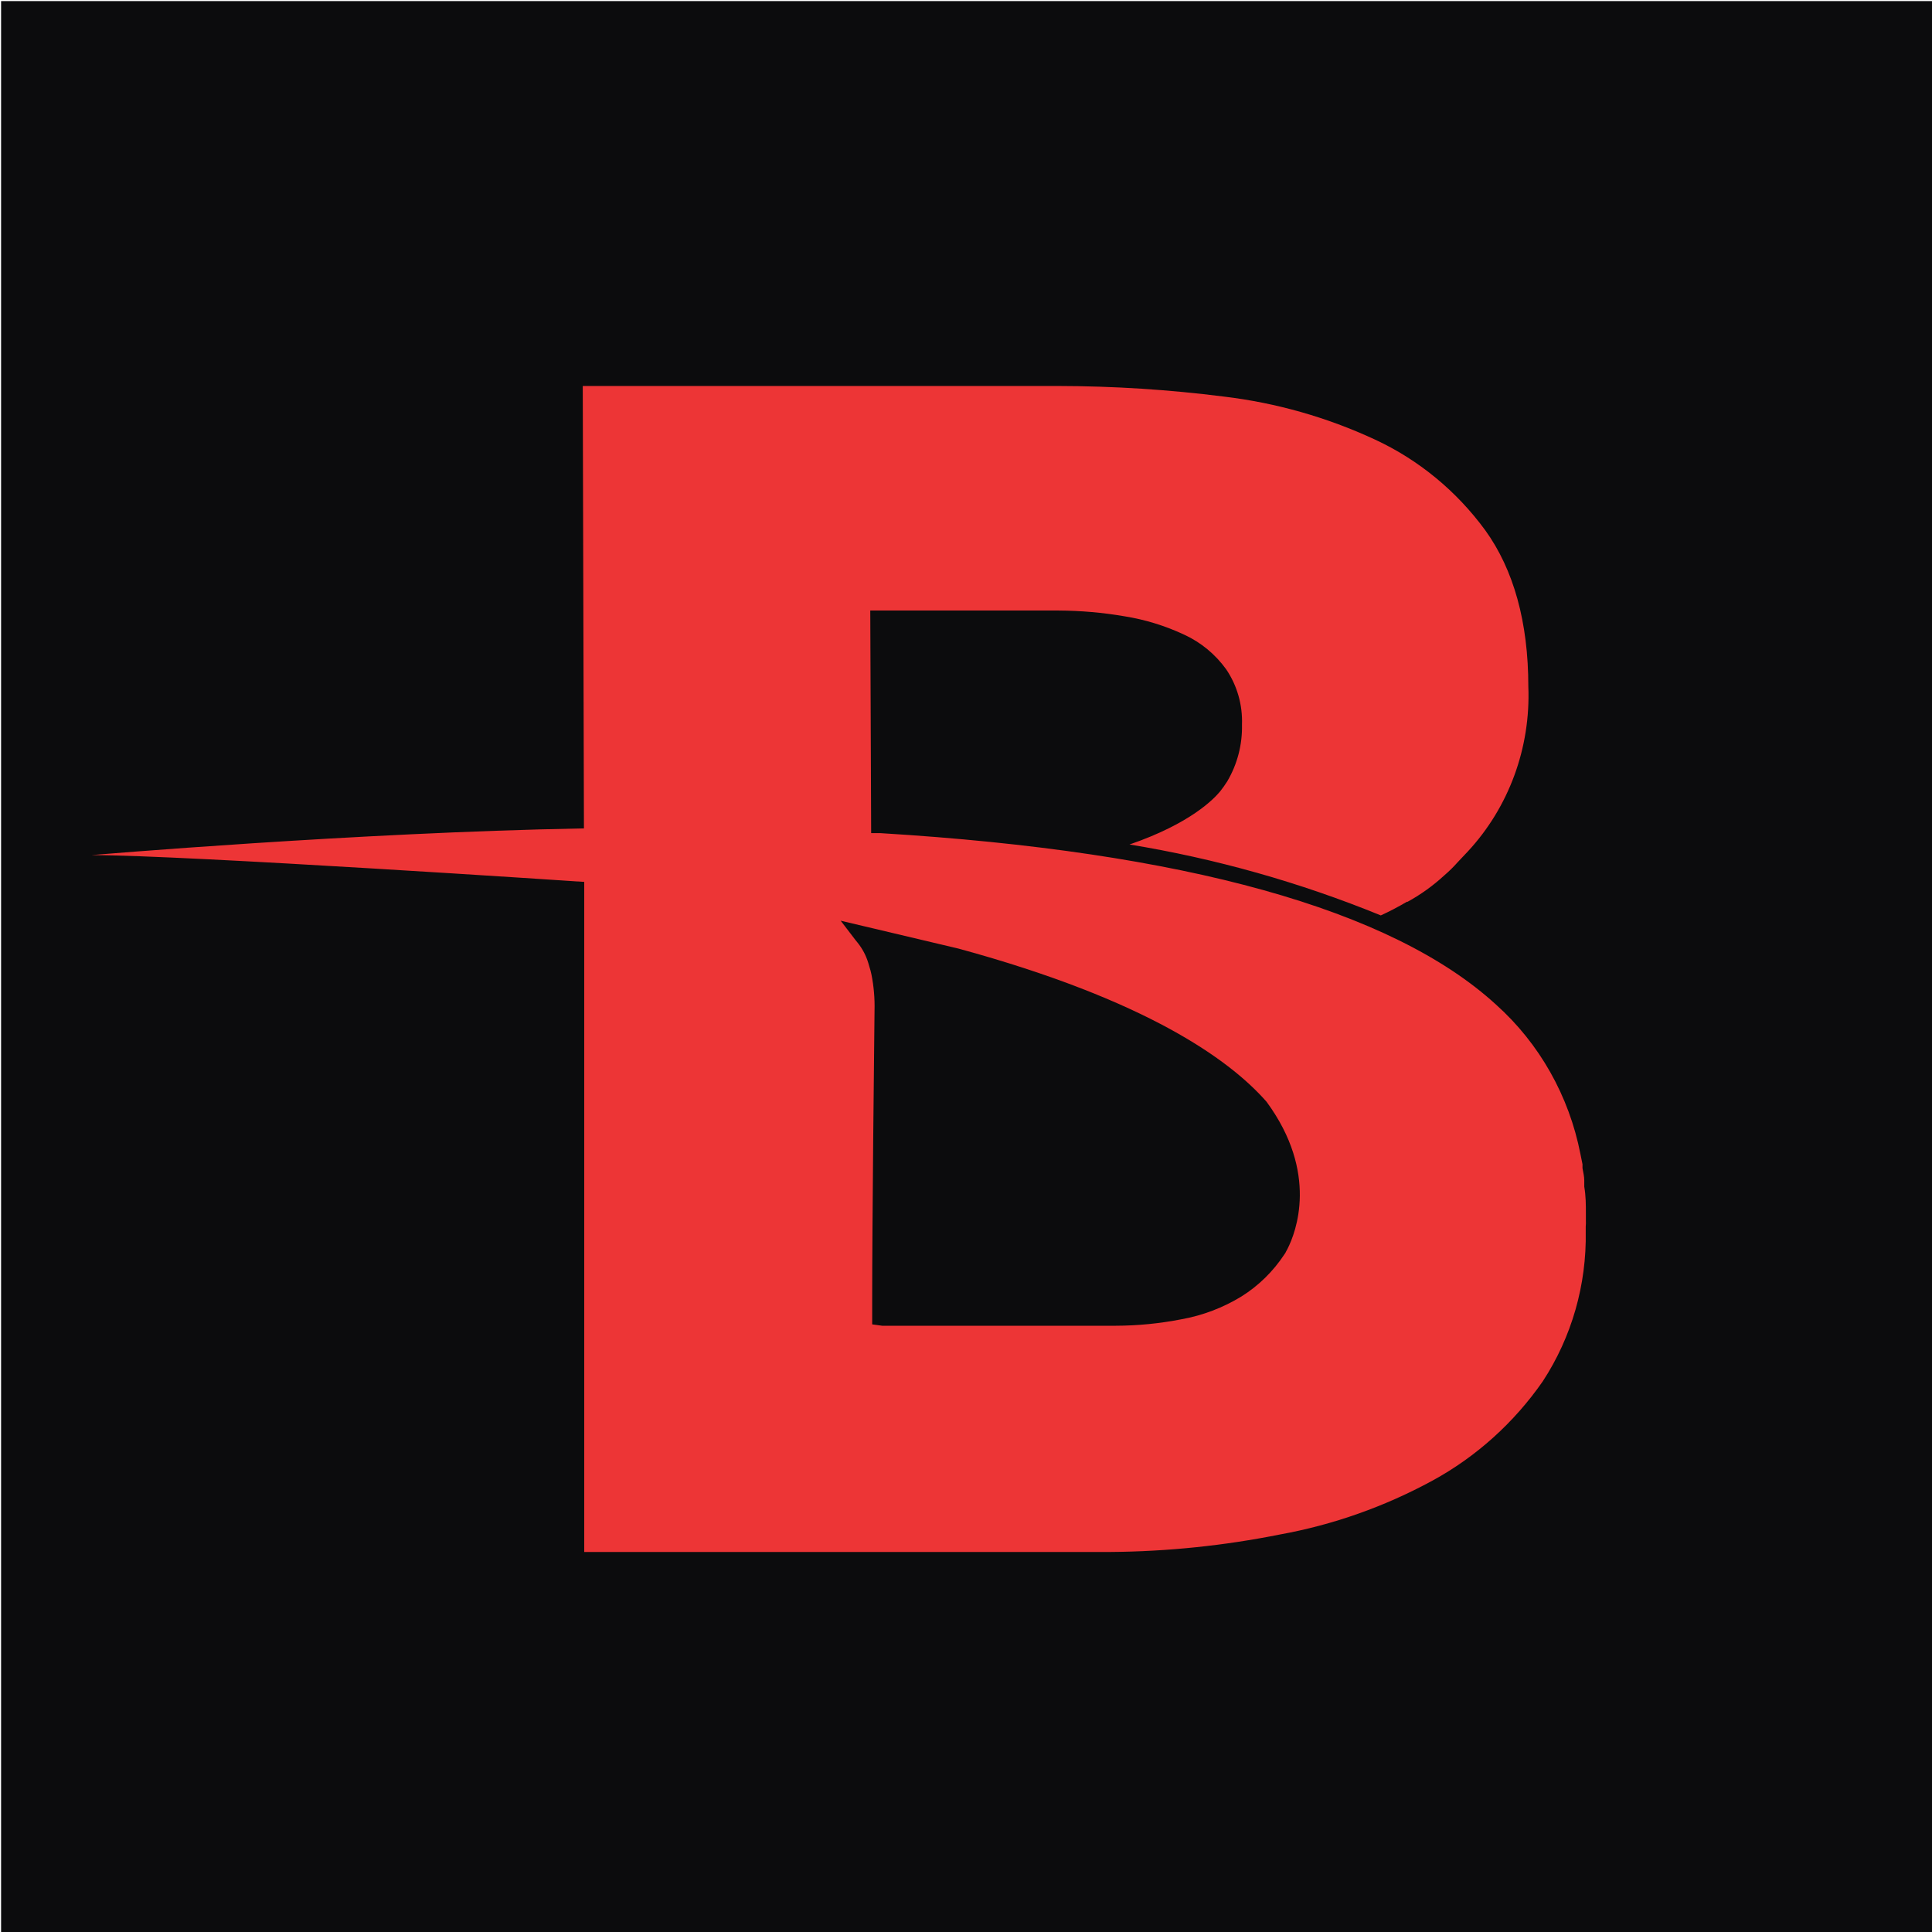 <?xml version="1.0" encoding="UTF-8"?>
<svg width="167px" height="167px" viewBox="0 0 167 167" version="1.1" xmlns="http://www.w3.org/2000/svg" xmlns:xlink="http://www.w3.org/1999/xlink">
    <title>html5mobile_icon_167x167</title>
    <g id="html5mobile_icon_167x167" stroke="none" fill="none" fill-rule="evenodd" stroke-width="1">
        <g id="icon" transform="translate(0.094, 0.094)">
            <polygon id="bg" fill="#0C0C0D" points="0 0 167 0 167 167 0 167"></polygon>
            <path d="M136.988,105.399 L136.988,104.809 C136.988,104.05 136.988,103.29 136.848,102.478 L136.848,102.098 L136.848,101.928 C136.848,101.6 136.759,101.234 136.695,100.88 L136.695,100.54 L136.695,100.54 L136.517,99.662 C135.538,94.647 132.975,90.106 129.226,86.748 C120.229,78.509 102.312,73.519 75.997,71.921 L75.208,71.921 L75.131,52.68 L91.407,52.68 C93.317,52.689 95.223,52.855 97.108,53.178 C98.897,53.464 100.64,54.002 102.287,54.776 C103.714,55.435 104.953,56.458 105.888,57.749 C106.841,59.151 107.323,60.834 107.262,62.543 C107.301,64.267 106.859,65.967 105.99,67.442 C105.801,67.74 105.597,68.029 105.379,68.306 C104.832,68.961 102.834,71.083 97.54,72.903 C104.978,74.12 112.262,76.175 119.262,79.033 C120.032,78.68 120.784,78.287 121.514,77.854 L121.578,77.854 C122.719,77.229 123.783,76.463 124.747,75.575 C125.158,75.224 125.545,74.843 125.905,74.436 L125.905,74.436 L126.783,73.506 C130.335,69.679 132.223,64.531 132.013,59.242 C132.013,53.676 130.74,49.144 128.297,45.752 C125.806,42.344 122.519,39.641 118.74,37.893 C114.604,35.974 110.204,34.724 105.697,34.186 C100.943,33.583 96.158,33.277 91.369,33.27 L50.279,33.27 L50.381,71.515 L50.203,71.515 C30.721,71.869 7.828,73.82 7.828,73.82 C15.896,73.82 50.216,76.125 50.216,76.125 L50.216,76.125 L50.406,76.125 L50.406,134.057 L95.899,134.057 C100.807,134.019 105.702,133.514 110.52,132.55 C115.132,131.716 119.589,130.142 123.729,127.888 C127.509,125.827 130.771,122.89 133.26,119.309 C135.763,115.482 137.06,110.954 136.975,106.342 L136.975,105.923 C136.992,105.749 136.996,105.574 136.988,105.399 L136.988,105.399 Z M111.194,107.861 L111.08,108.071 C111.041,108.165 110.99,108.253 110.927,108.333 C109.957,109.807 108.69,111.049 107.211,111.974 C105.619,112.946 103.869,113.611 102.045,113.939 C100.166,114.308 98.257,114.497 96.344,114.502 L76.162,114.502 L75.297,114.384 L75.297,112.288 C75.297,105.661 75.462,90.402 75.5,87.245 C75.527,86.203 75.438,85.162 75.233,84.141 L75.157,83.814 L74.953,83.12 C74.759,82.488 74.448,81.901 74.037,81.391 L73.846,81.155 L72.574,79.491 L82.754,81.901 C99.055,86.342 106.219,91.528 109.387,95.143 C113.917,101.312 111.92,106.434 111.194,107.861 Z" id="Shape" fill="#ED3536" fill-rule="nonzero"></path>
        </g>
    </g>
</svg>